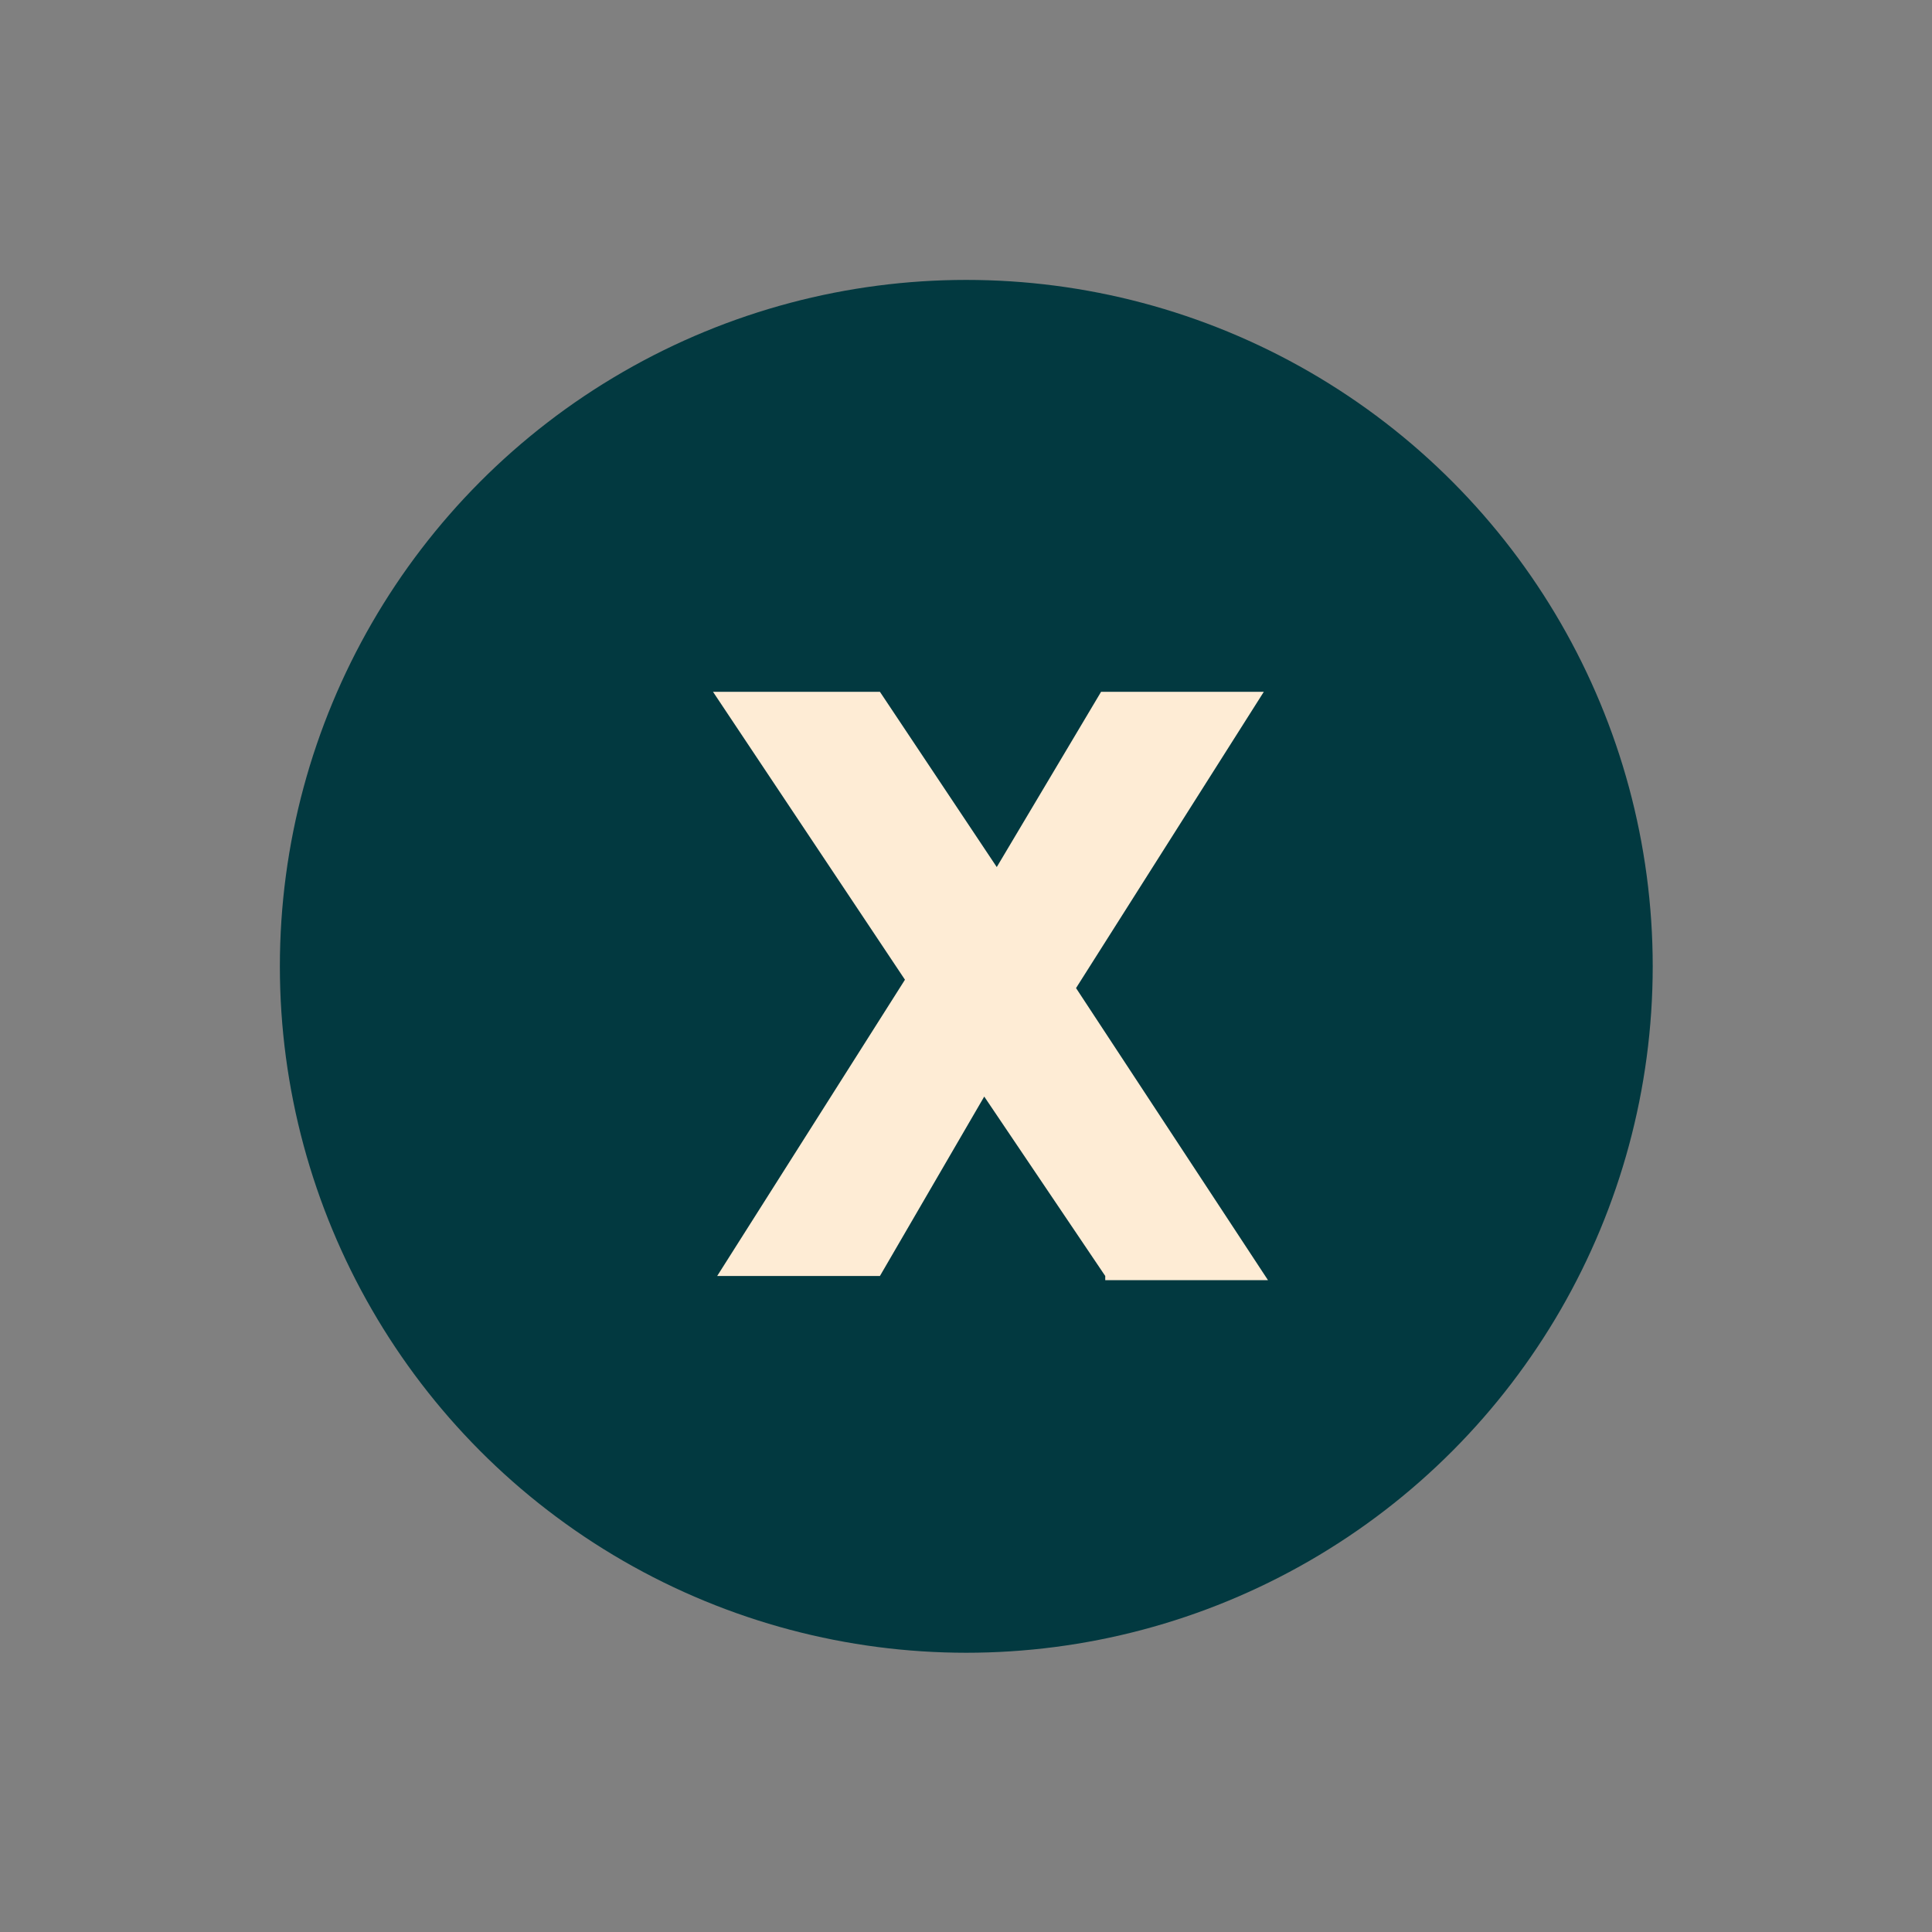 <svg xmlns="http://www.w3.org/2000/svg" xmlns:xlink="http://www.w3.org/1999/xlink" id="Layer_1" x="0px" y="0px" viewBox="0 0 46.3 46.3" style="enable-background:new 0 0 46.3 46.3;" xml:space="preserve"><rect x="0" y="0" width="46.3" height="46.3" fill="#808080" stroke="none"/><style type="text/css">	.st0{fill:#023940;stroke:#023940;stroke-width:2.5;}	.st1{enable-background:new    ;}	.st2{fill:#FEECD5;}</style><g id="Group_1539" transform="translate(-1741.413 -3789.521)">	<g id="Group_1538" transform="translate(362 -124.794)">		<g id="Group_1481" transform="translate(1381.17 3916.073)">			<circle id="Ellipse_51" class="st0" cx="21.4" cy="21.4" r="15.2"></circle>		</g>	</g>	<g class="st1">		<path class="st2" d="M1767.9,3820.1l-2.9-4.3l-2.5,4.3h-3.9l4.5-7.1l-4.6-6.9h4l2.8,4.2l2.5-4.2h3.9l-4.5,7.1l4.6,7H1767.9z"></path>	</g></g></svg>